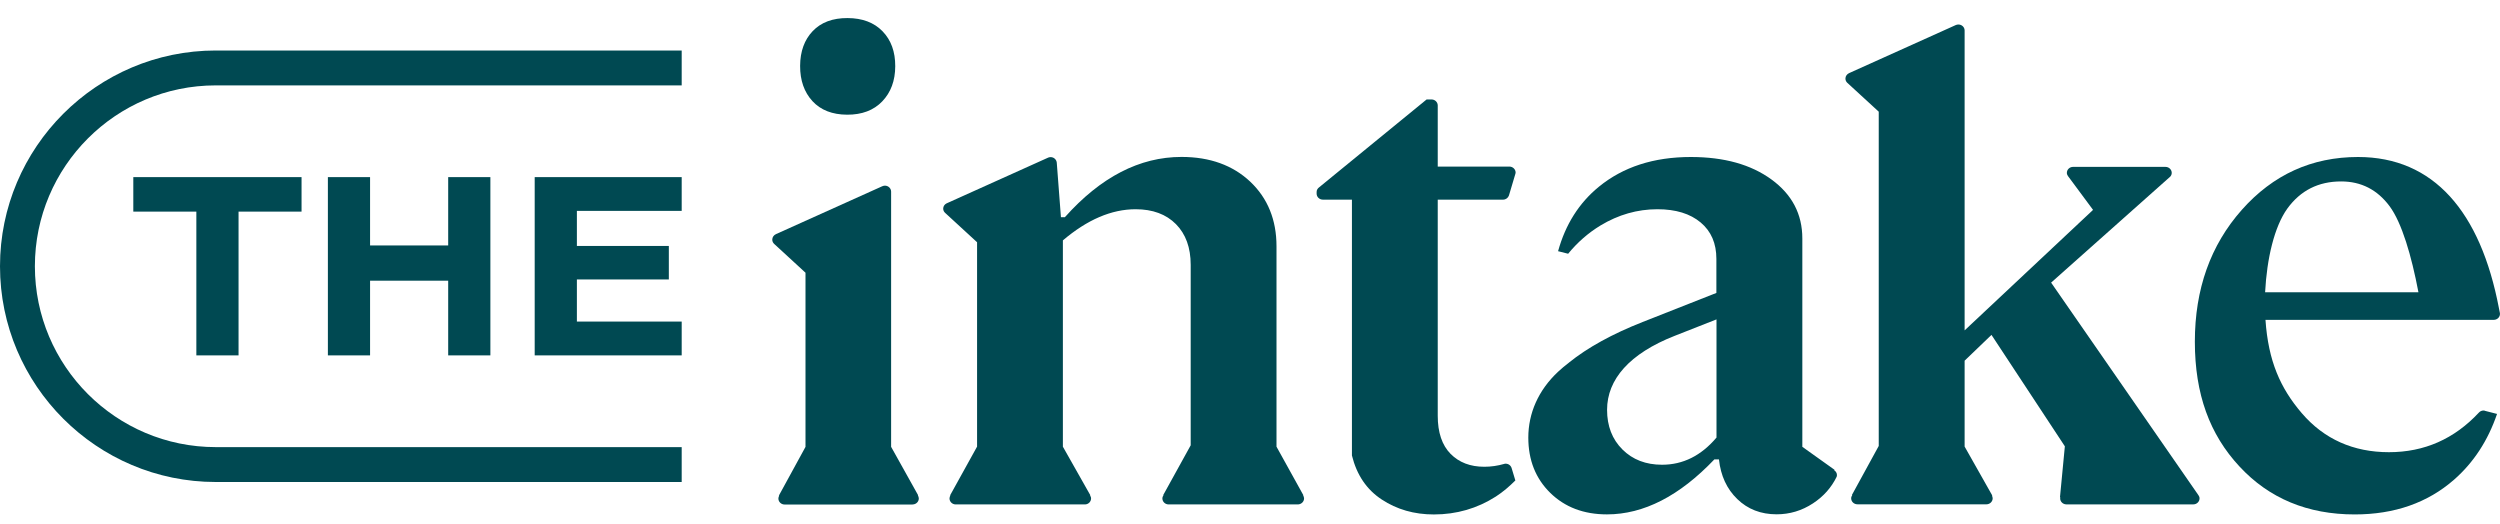 <svg xmlns="http://www.w3.org/2000/svg" width="105" height="22" viewBox="0 0 105 22" fill="none">
<path d="M104.375 17.254C104.354 17.249 104.333 17.241 104.309 17.241C104.23 17.241 104.159 17.277 104.112 17.33C103.08 18.435 101.823 18.992 100.335 18.992C98.846 18.992 97.61 18.446 96.673 17.351C95.775 16.301 95.269 15.167 95.15 13.434H104.737C104.881 13.434 104.999 13.322 104.999 13.182C104.999 13.172 104.999 13.151 104.994 13.138L104.963 12.986C104.963 12.978 104.96 12.97 104.957 12.959V12.944H104.955C104.183 8.891 102.212 6.594 99.038 6.594C97.093 6.594 95.465 7.337 94.153 8.817C92.84 10.3 92.184 12.143 92.184 14.351C92.184 16.558 92.809 18.249 94.056 19.59C95.303 20.934 96.917 21.606 98.899 21.606C100.568 21.606 101.96 21.118 103.07 20.147C103.892 19.427 104.493 18.506 104.876 17.385L104.372 17.256L104.375 17.254ZM96.069 8.759C96.62 8.001 97.371 7.62 98.327 7.62C99.172 7.62 99.849 7.969 100.364 8.662C100.878 9.358 101.282 10.736 101.574 12.274H95.135C95.208 10.865 95.52 9.521 96.069 8.759Z" fill="#004952"/>
<path d="M91.126 7.442C91.179 7.398 91.213 7.332 91.213 7.261C91.213 7.122 91.095 7.009 90.95 7.009C90.95 7.009 90.948 7.009 90.945 7.009H87.068C86.924 7.009 86.808 7.122 86.808 7.261C86.808 7.311 86.827 7.353 86.853 7.392L87.908 8.815L82.514 13.876V1.279C82.514 1.14 82.396 1.029 82.251 1.029C82.212 1.029 82.175 1.04 82.141 1.053L77.66 3.072C77.571 3.114 77.508 3.2 77.508 3.3C77.508 3.368 77.537 3.431 77.584 3.476L78.907 4.691V18.73L77.781 20.788L77.794 20.798C77.768 20.837 77.749 20.88 77.749 20.929C77.749 21.069 77.867 21.181 78.012 21.181C78.012 21.181 78.014 21.181 78.017 21.181H83.435C83.577 21.179 83.692 21.066 83.692 20.929C83.692 20.89 83.679 20.853 83.663 20.819C83.669 20.819 83.671 20.817 83.677 20.814L82.514 18.756V15.149L83.642 14.065L86.724 18.745L86.519 20.885H86.533C86.533 20.903 86.527 20.916 86.527 20.932C86.527 21.069 86.64 21.179 86.782 21.184H92.119C92.263 21.184 92.381 21.071 92.381 20.932C92.381 20.882 92.363 20.837 92.334 20.798L86.147 11.87L91.126 7.44V7.442Z" fill="#004952"/>
<path d="M77.039 19.75L77.047 19.729L75.698 18.766V10.014C75.698 8.996 75.267 8.169 74.403 7.539C73.54 6.909 72.414 6.594 71.017 6.594C69.458 6.594 68.169 7.011 67.15 7.846C66.316 8.528 65.749 9.431 65.439 10.55L65.862 10.657C66.25 10.182 66.702 9.786 67.219 9.471C67.972 9.017 68.767 8.788 69.613 8.788C70.385 8.788 70.988 8.975 71.429 9.345C71.87 9.715 72.088 10.224 72.088 10.873V12.303L68.991 13.524C67.723 14.023 66.678 14.597 65.891 15.233H65.893C65.73 15.359 65.578 15.482 65.442 15.611C64.607 16.39 64.189 17.361 64.189 18.38C64.189 19.325 64.497 20.099 65.111 20.701C65.725 21.302 66.518 21.604 67.492 21.604C69.033 21.604 70.537 20.834 72.004 19.294H72.196C72.269 19.979 72.526 20.535 72.965 20.96C73.406 21.388 73.957 21.601 74.616 21.601C75.167 21.601 75.677 21.449 76.144 21.142C76.59 20.85 76.918 20.477 77.139 20.026C77.146 20.002 77.152 19.979 77.152 19.952C77.152 19.866 77.102 19.792 77.031 19.745L77.039 19.75ZM72.091 18.38C71.448 19.139 70.686 19.519 69.807 19.519C69.127 19.519 68.573 19.307 68.143 18.879C67.712 18.451 67.497 17.894 67.497 17.212C67.497 15.934 68.442 14.849 70.332 14.107L72.093 13.414V18.38H72.091Z" fill="#004952"/>
<path d="M63.239 19.473C63.215 19.473 63.191 19.48 63.17 19.486C62.903 19.562 62.627 19.604 62.341 19.604C61.753 19.604 61.28 19.423 60.923 19.061C60.566 18.698 60.385 18.165 60.385 17.462V8.385H63.123C63.123 8.385 63.123 8.385 63.126 8.385H63.136C63.249 8.382 63.341 8.309 63.375 8.211L63.643 7.311C63.648 7.29 63.656 7.269 63.656 7.248C63.656 7.112 63.541 6.999 63.399 6.996H60.385V4.421C60.38 4.287 60.267 4.179 60.128 4.177H59.918L55.4 7.87C55.337 7.917 55.295 7.988 55.298 8.07V8.133C55.298 8.272 55.416 8.385 55.56 8.385H56.781V19.131C56.983 19.948 57.401 20.565 58.033 20.979C58.666 21.397 59.396 21.607 60.222 21.607C61.175 21.607 62.042 21.355 62.824 20.856C63.128 20.659 63.396 20.428 63.645 20.179L63.488 19.659C63.456 19.554 63.359 19.475 63.241 19.475L63.239 19.473Z" fill="#004952"/>
<path d="M50.009 11.122V18.703L48.857 20.79L48.867 20.798C48.841 20.837 48.82 20.882 48.82 20.934C48.82 21.073 48.938 21.186 49.082 21.186H54.514C54.655 21.181 54.771 21.071 54.771 20.934C54.771 20.887 54.755 20.845 54.731 20.808L54.742 20.8L53.613 18.761V10.345C53.613 9.235 53.246 8.329 52.513 7.633C51.778 6.94 50.815 6.591 49.623 6.591C47.862 6.591 46.229 7.437 44.725 9.122H44.559L44.384 6.828C44.37 6.702 44.263 6.599 44.126 6.599C44.09 6.599 44.058 6.607 44.027 6.618L39.756 8.542C39.672 8.584 39.614 8.665 39.614 8.762C39.614 8.836 39.648 8.899 39.698 8.943L41.037 10.174V18.758L39.905 20.803L39.916 20.811C39.895 20.848 39.879 20.887 39.879 20.934C39.879 21.071 39.995 21.184 40.136 21.186H45.565C45.709 21.186 45.825 21.073 45.825 20.934C45.825 20.887 45.806 20.845 45.783 20.808L45.793 20.798L44.641 18.761V10.096C45.667 9.224 46.686 8.788 47.696 8.788C48.413 8.788 48.977 8.998 49.389 9.413C49.802 9.831 50.009 10.4 50.009 11.125V11.122Z" fill="#004952"/>
<path d="M37.6 2.783C37.603 2.174 37.425 1.683 37.068 1.315C36.713 0.948 36.222 0.761 35.598 0.759C34.975 0.756 34.487 0.937 34.135 1.305C33.786 1.67 33.608 2.158 33.605 2.767C33.603 3.376 33.776 3.869 34.122 4.247C34.471 4.625 34.957 4.814 35.579 4.817C36.201 4.82 36.695 4.633 37.054 4.258C37.414 3.883 37.598 3.392 37.6 2.783Z" fill="#004952"/>
<path d="M38.328 21.187C38.472 21.187 38.59 21.074 38.59 20.935C38.59 20.888 38.574 20.846 38.551 20.809C38.556 20.804 38.559 20.801 38.561 20.799L37.427 18.767V8.049C37.427 7.91 37.309 7.797 37.165 7.797C37.123 7.797 37.083 7.81 37.047 7.826L32.589 9.834C32.498 9.876 32.435 9.963 32.435 10.065C32.435 10.141 32.471 10.207 32.526 10.254L33.831 11.454V18.769L32.713 20.814L32.726 20.82C32.705 20.856 32.692 20.896 32.692 20.938C32.692 21.077 32.81 21.19 32.954 21.19C32.954 21.19 32.954 21.19 32.957 21.19H38.33L38.328 21.187Z" fill="#004952"/>
<path d="M28.631 8.857V7.439H22.457V14.926H28.631V13.506H24.229V11.737H28.091V10.33H24.229V8.857H28.631Z" fill="#004952"/>
<path d="M18.824 10.309H15.543V7.439H13.771V14.926H15.543V11.789H18.824V14.926H20.596V7.439H18.824V10.309Z" fill="#004952"/>
<path d="M5.599 8.888H8.247V14.926H10.019V8.888H12.665V7.439H5.599V8.888Z" fill="#004952"/>
<path d="M28.631 20.244H9.062C4.066 20.244 0 16.178 0 11.183C0 6.187 4.066 2.121 9.062 2.121H28.631V3.586H9.062C4.872 3.586 1.465 6.993 1.465 11.183C1.465 15.372 4.872 18.779 9.062 18.779H28.631V20.244Z" fill="#004952"/>
</svg>